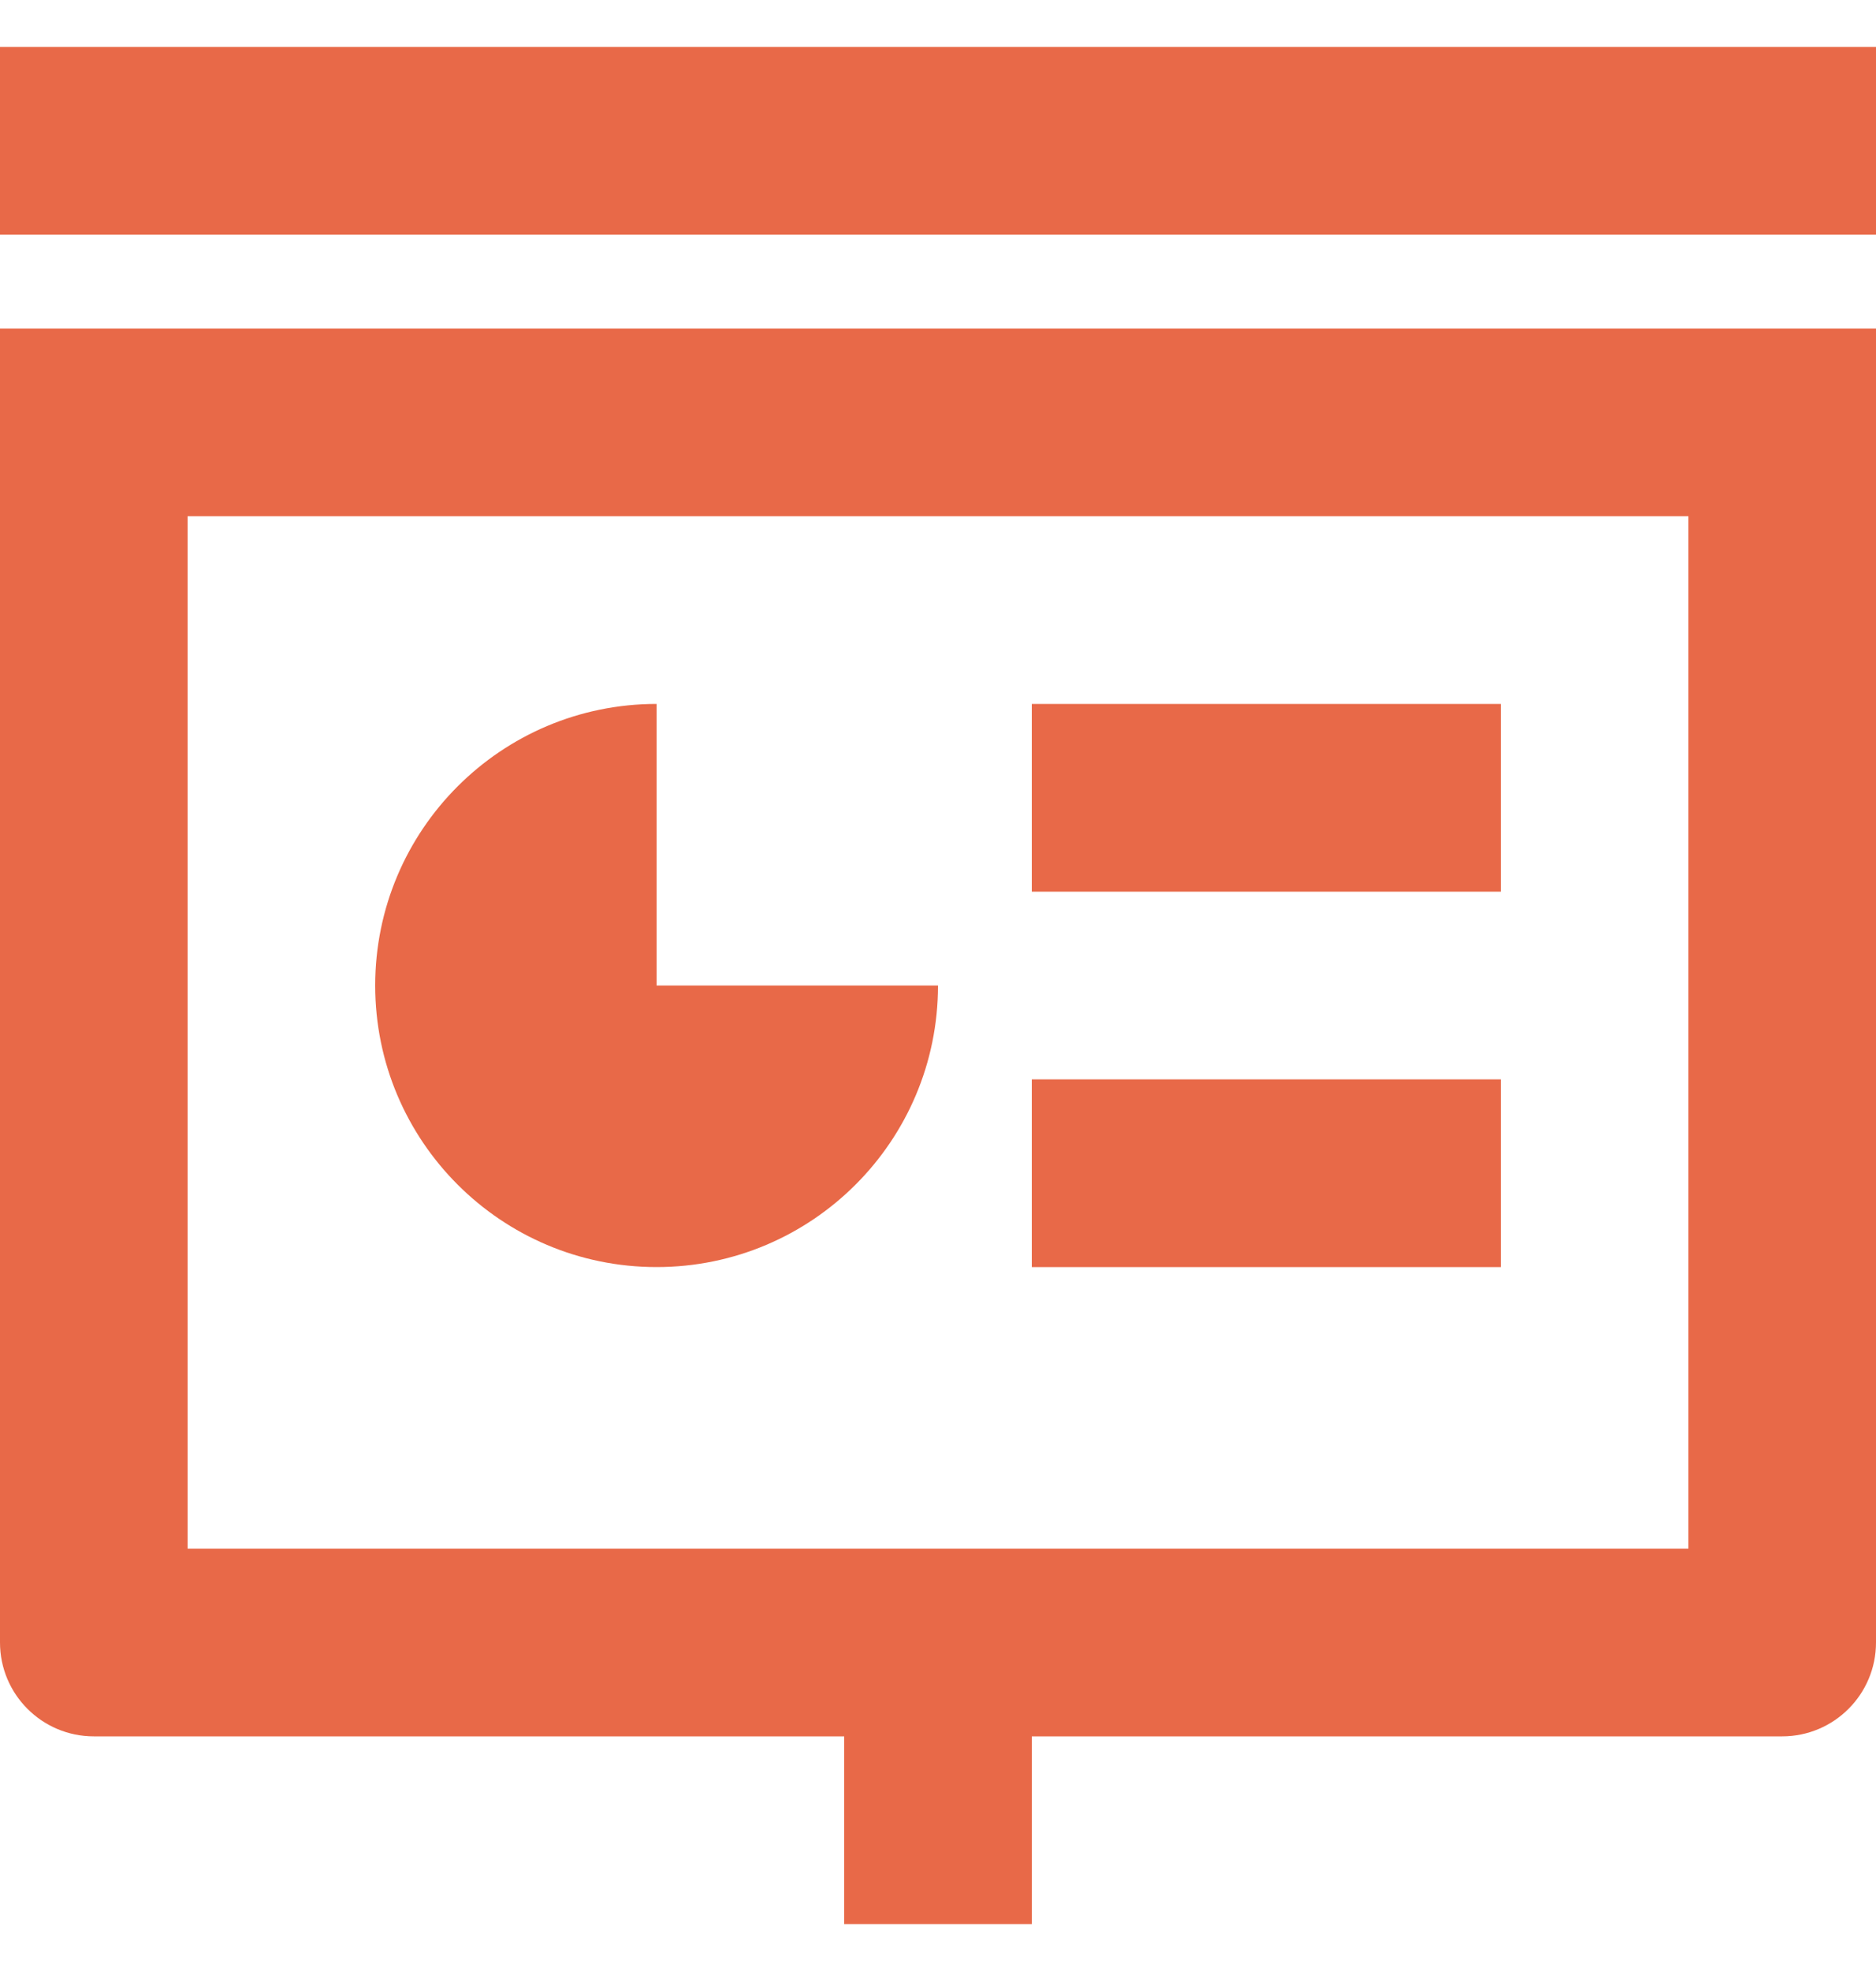 <svg xmlns="http://www.w3.org/2000/svg" fill="none" viewBox="0 0 20 21" height="21" width="20">
<path fill="#E86948" d="M11 18.5V20.5H9V18.5H1C0.448 18.5 0 18.052 0 17.5V3.5H20V17.5C20 18.052 19.552 18.5 19 18.5H11ZM2 16.5H18V5.5H2V16.5ZM11 7.5H16V9.5H11V7.5ZM11 11.5H16V13.5H11V11.5ZM7 7.5V10.5H10C10 12.157 8.657 13.5 7 13.5C5.343 13.5 4 12.157 4 10.5C4 8.843 5.343 7.5 7 7.5ZM0 0.5H20V2.5H0V0.5Z"></path>
</svg>
